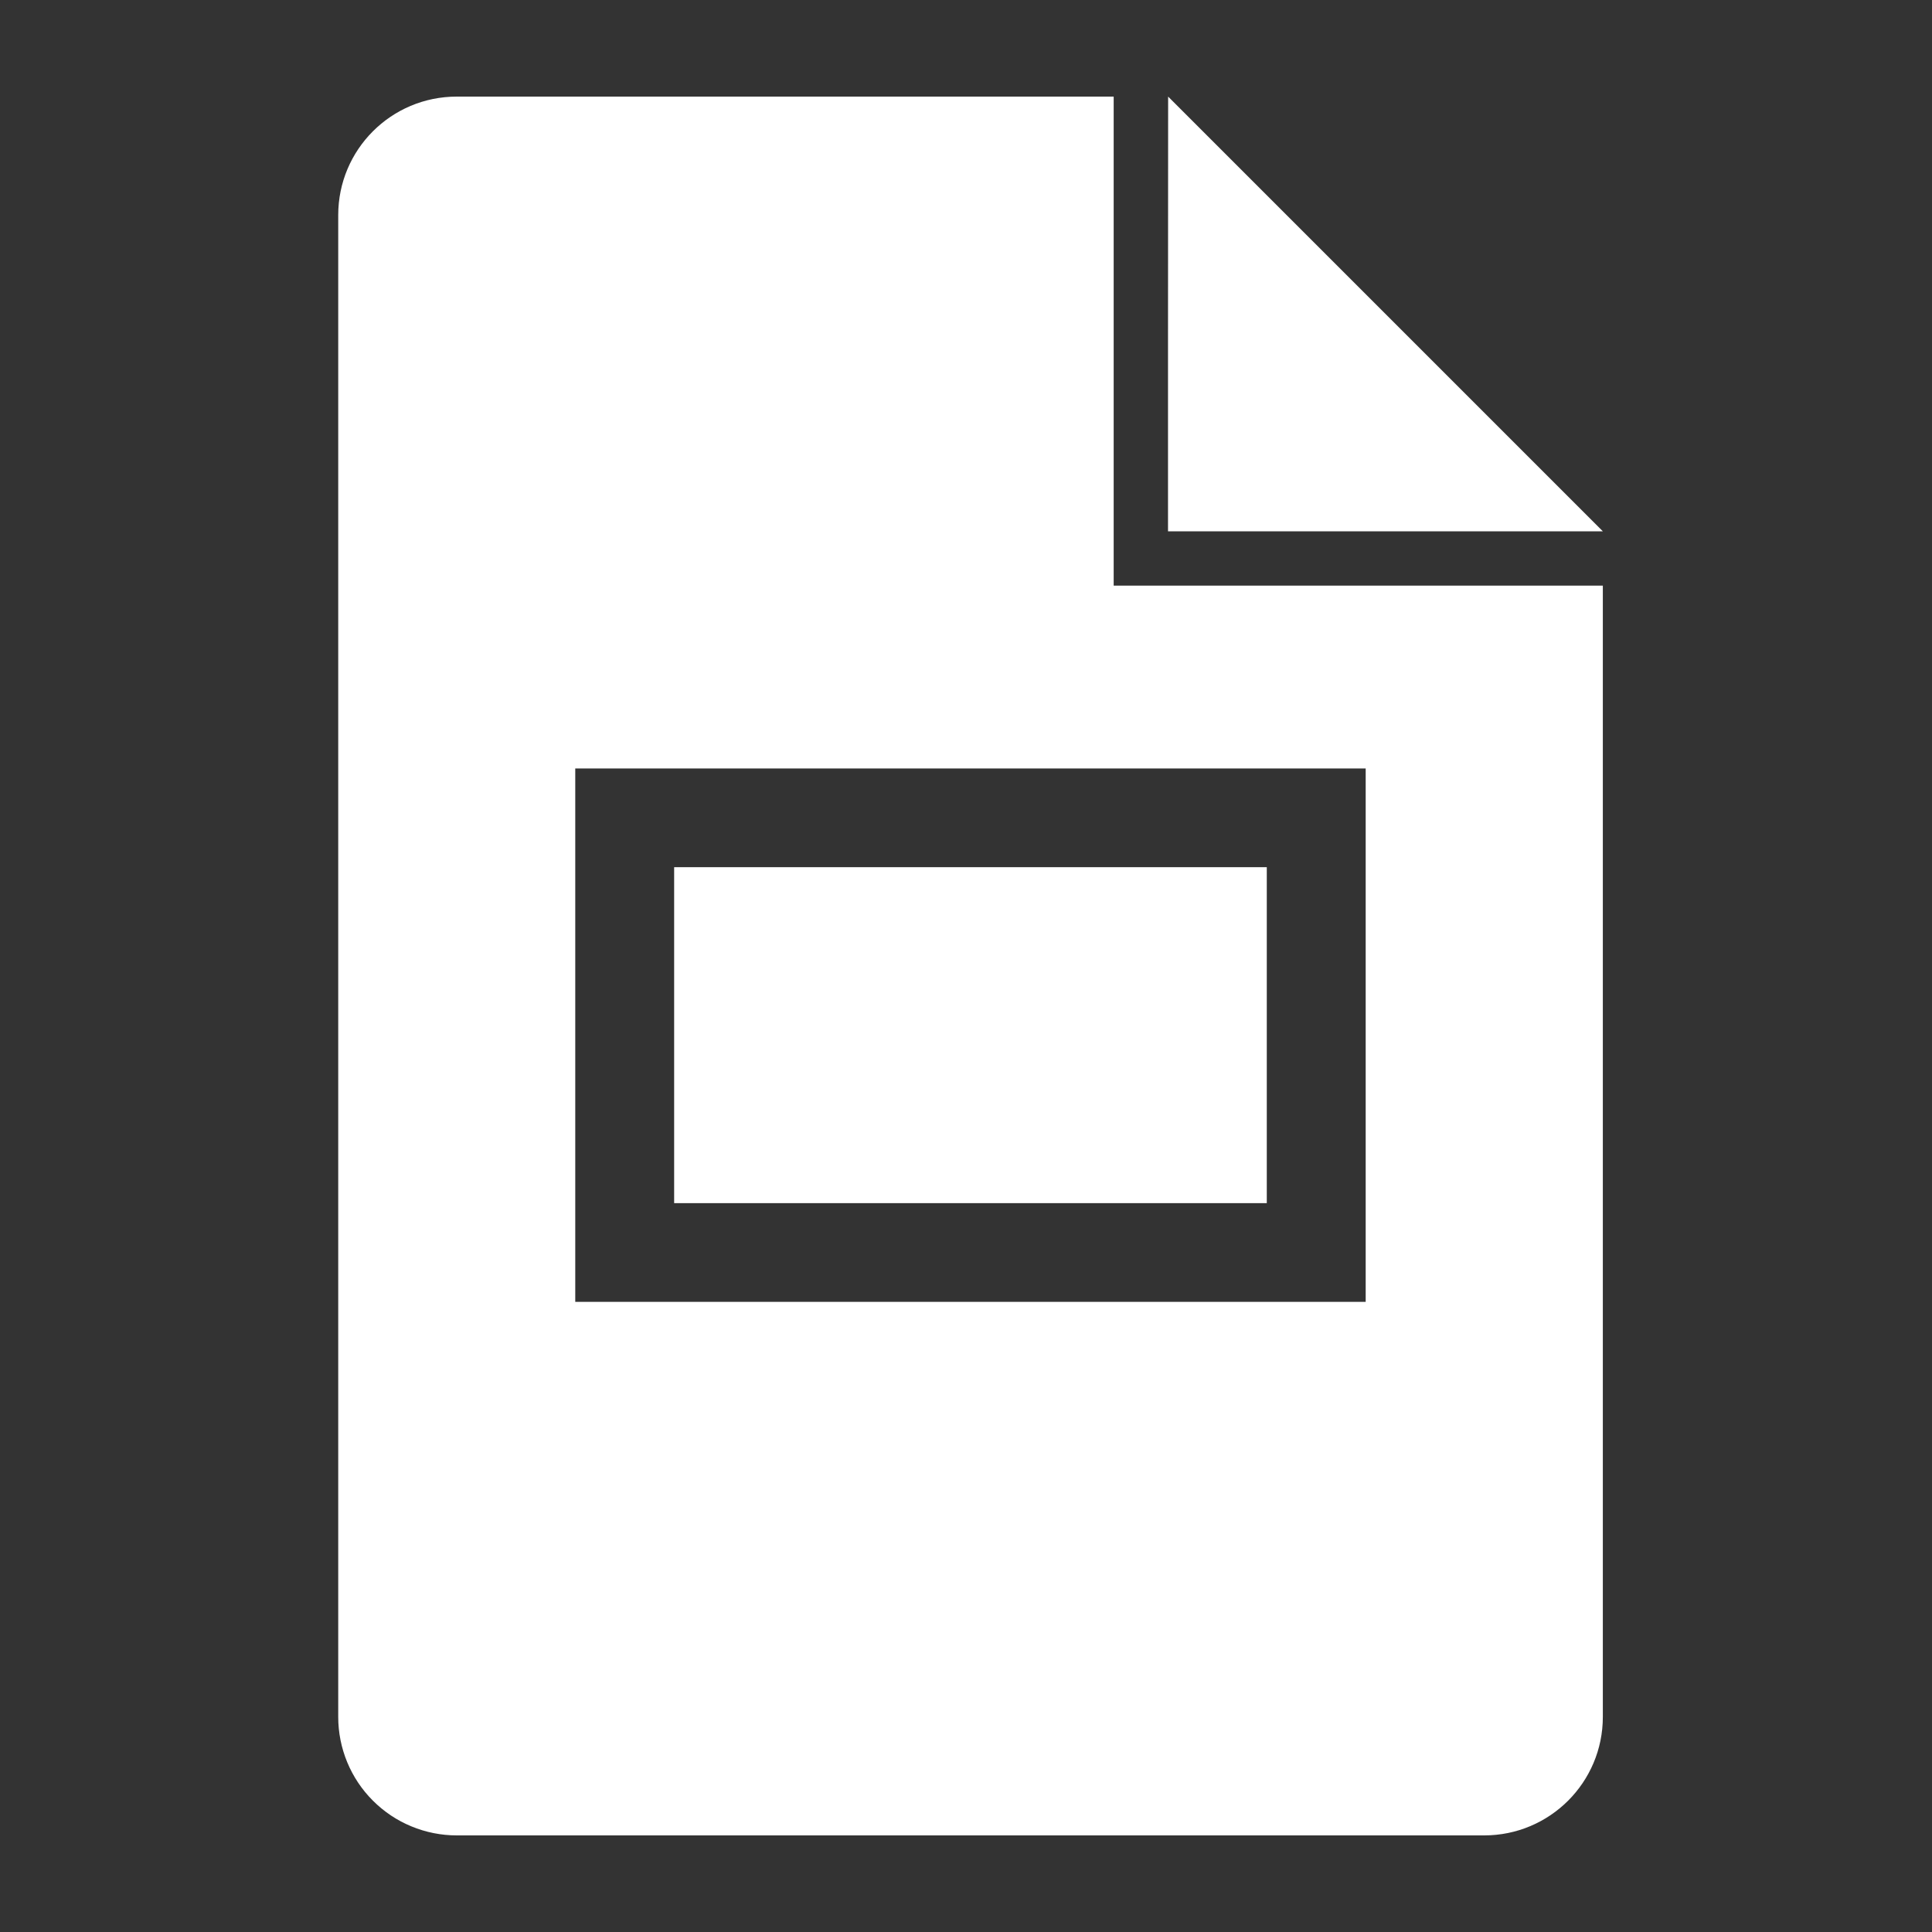 <svg
  width="32"
  height="32"
  viewBox="0 0 32 32"
  fill="none"
  xmlns="http://www.w3.org/2000/svg"
>
  <rect x="0" y="0" width="32" height="32" fill="#333333" stroke="none"/>
  <path
    d="M20.982 19.928H11.166V14.363H20.982V19.928ZM23.056 9.7H26.548V28.437C26.548 29.522 25.668 30.4 24.583 30.4H7.565C7.307 30.4 7.052 30.349 6.813 30.25C6.575 30.152 6.359 30.007 6.177 29.825C5.808 29.457 5.602 28.957 5.602 28.437V3.563C5.602 2.478 6.48 1.6 7.565 1.6H18.446V9.7H23.056ZM22.62 12.728H9.528V21.563H22.62V12.728ZM19.346 5.553V8.8H26.548L19.348 1.6L19.346 5.553Z"
    fill="white"
  />
</svg>
